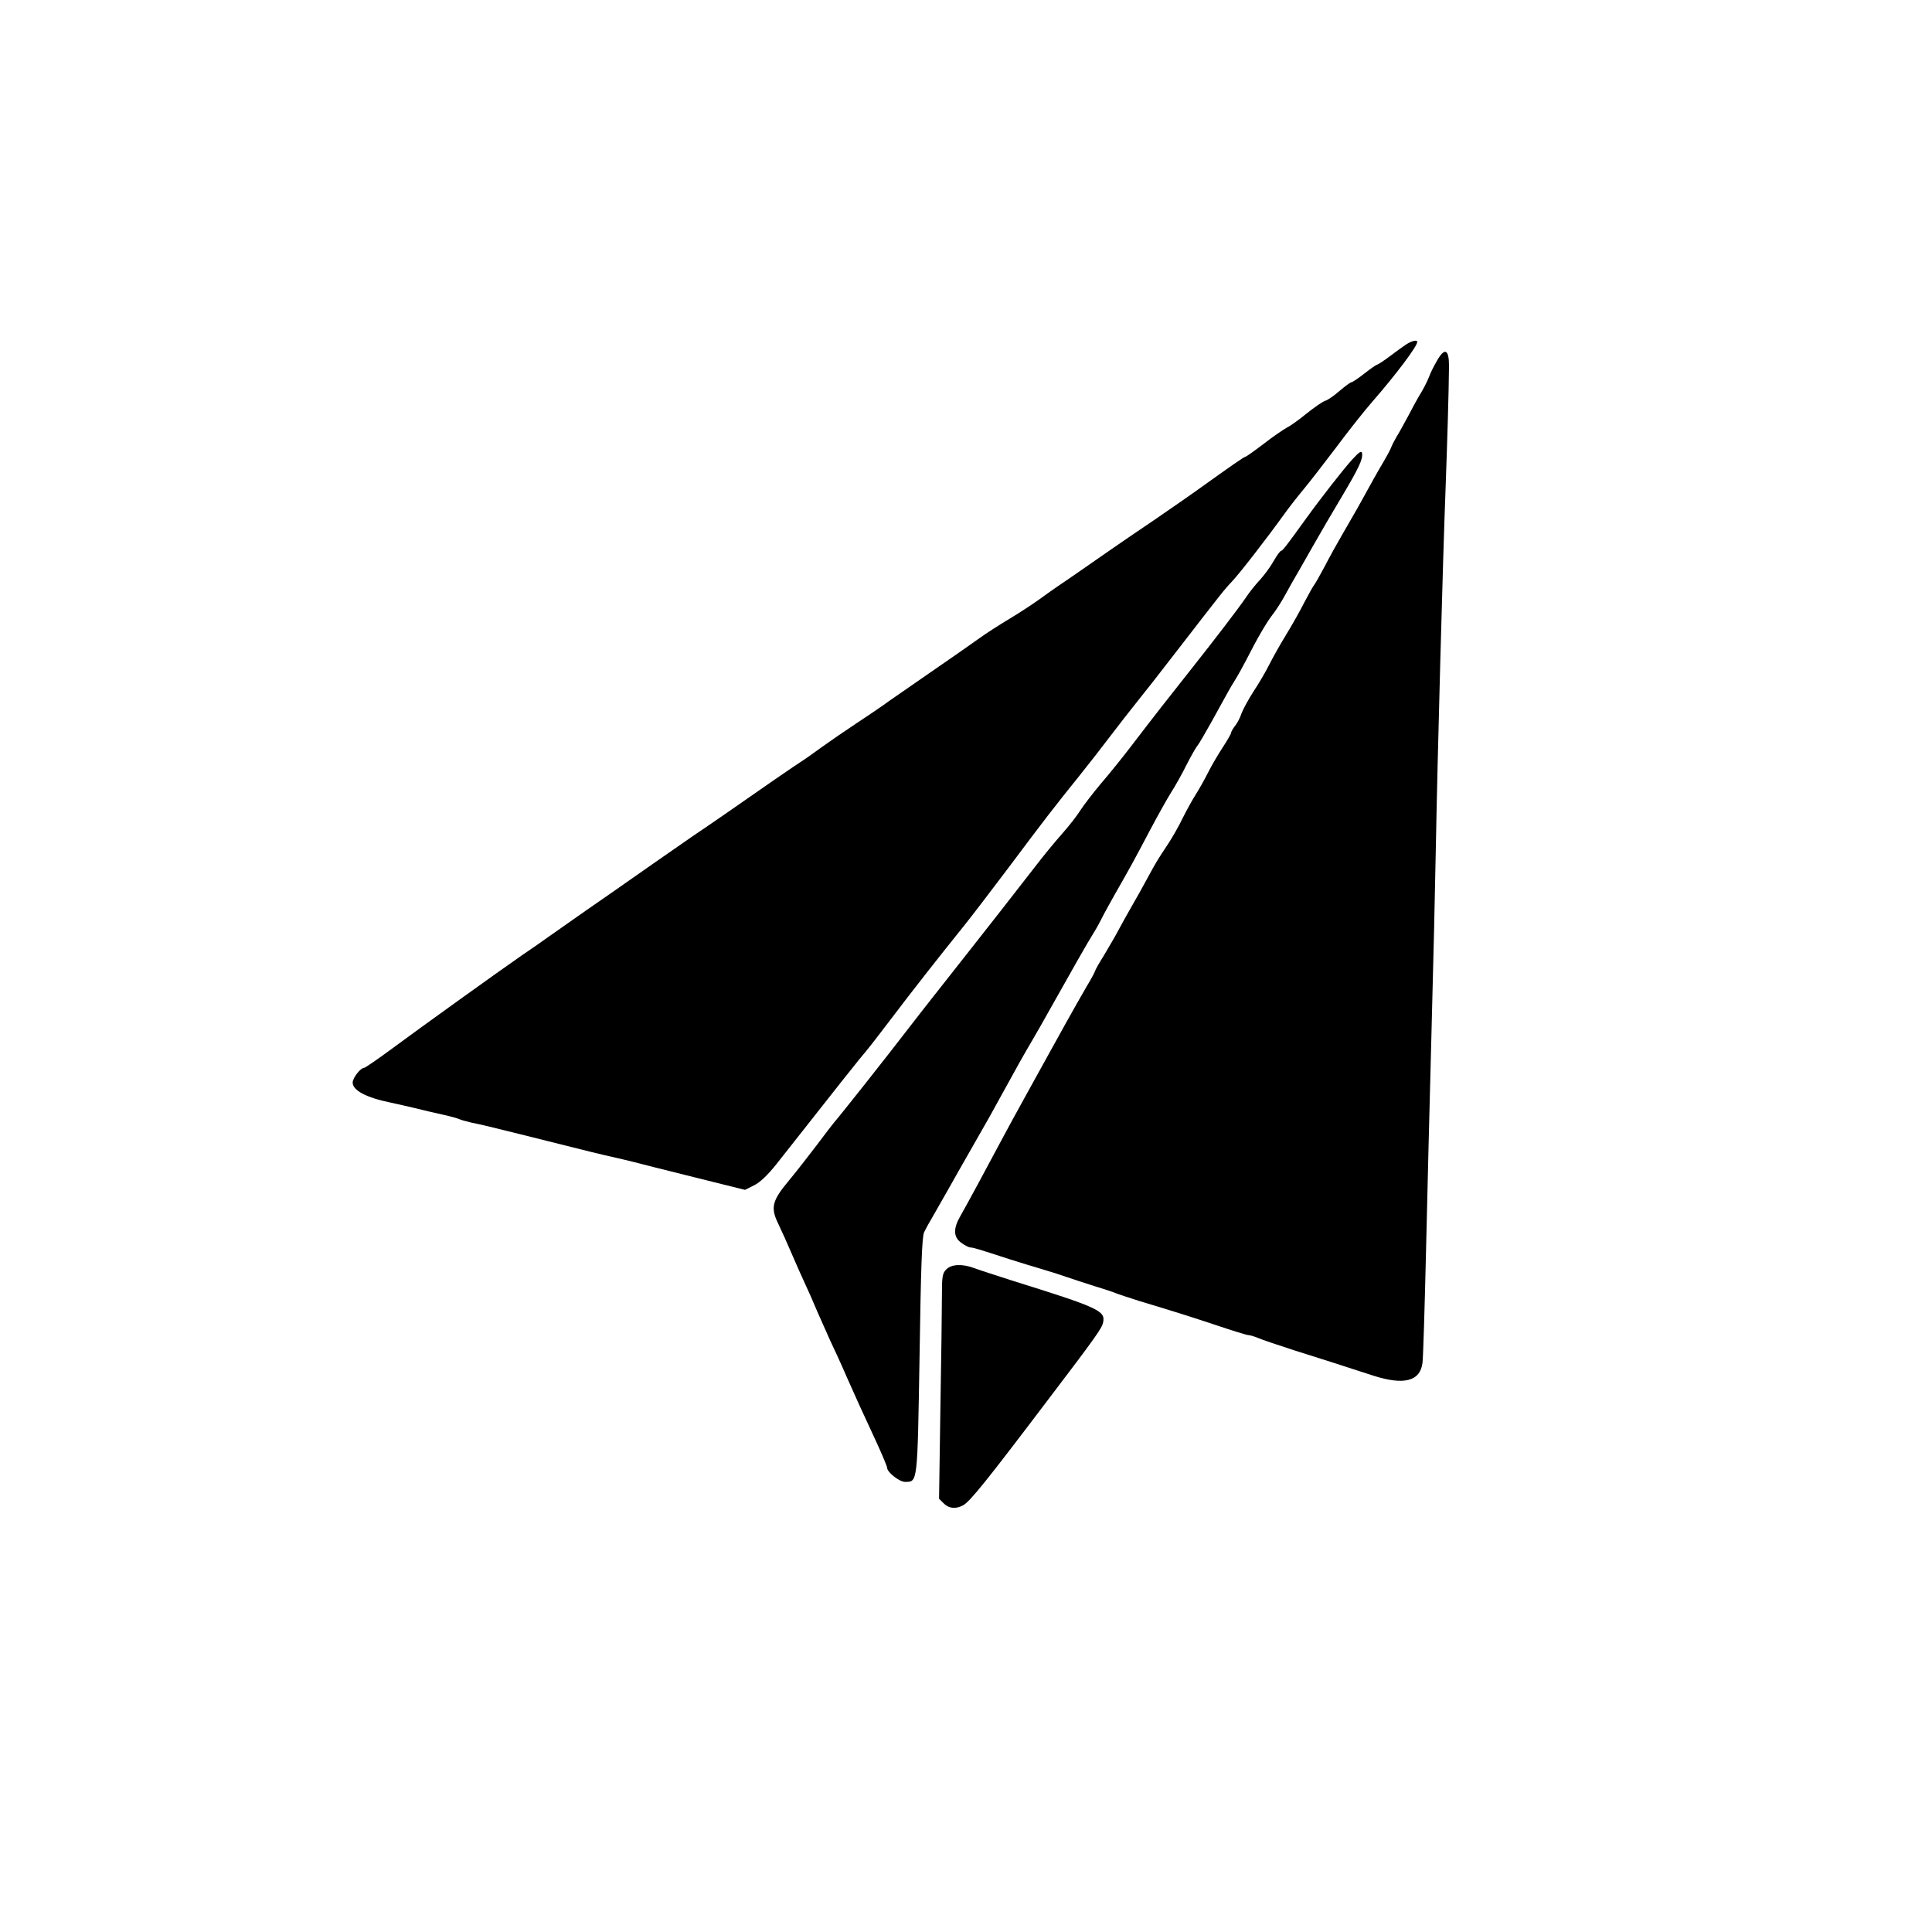 <?xml version="1.0" standalone="no"?>
<!DOCTYPE svg PUBLIC "-//W3C//DTD SVG 20010904//EN"
 "http://www.w3.org/TR/2001/REC-SVG-20010904/DTD/svg10.dtd">
<svg version="1.0" xmlns="http://www.w3.org/2000/svg"
 width="85px" height="85px" viewBox="0 0 882 771"
 preserveAspectRatio="xMidYMid meet">
<g transform="translate(0,771) scale(0.1,-0.1)"
fill="#000000" stroke="none">
<path d="M6420 6693 c-14 -9 -48 -34 -76 -55 -28 -21 -54 -38 -58 -38 -3 0
-29 -18 -57 -40 -28 -22 -55 -40 -59 -40 -5 0 -29 -18 -54 -39 -25 -22 -55
-43 -67 -46 -12 -4 -49 -30 -83 -57 -33 -27 -74 -57 -91 -65 -16 -9 -65 -42
-107 -75 -42 -32 -79 -58 -82 -58 -6 0 -66 -42 -196 -135 -41 -30 -138 -97
-215 -150 -77 -52 -165 -112 -195 -133 -134 -93 -214 -149 -249 -172 -20 -14
-59 -41 -86 -61 -28 -20 -88 -60 -135 -88 -47 -28 -112 -70 -145 -94 -33 -24
-121 -85 -195 -136 -74 -51 -166 -115 -205 -142 -38 -28 -108 -75 -155 -106
-47 -31 -117 -79 -156 -107 -38 -28 -77 -55 -86 -61 -25 -15 -232 -158 -343
-236 -55 -38 -129 -89 -165 -113 -36 -25 -117 -81 -180 -125 -63 -44 -144
-101 -180 -126 -66 -45 -178 -124 -292 -204 -35 -25 -92 -65 -128 -89 -101
-70 -466 -332 -594 -427 -64 -47 -119 -85 -124 -85 -16 0 -52 -46 -52 -67 0
-36 62 -69 175 -92 28 -6 77 -17 110 -25 33 -8 90 -22 128 -30 37 -8 71 -18
76 -21 6 -3 29 -9 53 -15 41 -8 95 -21 223 -53 33 -8 87 -22 120 -30 194 -49
248 -62 315 -77 19 -4 55 -13 80 -19 25 -7 150 -38 278 -70 l233 -58 42 21
c27 13 63 48 102 97 284 361 384 487 411 518 17 20 69 88 117 151 85 113 218
282 337 430 33 41 120 156 195 255 157 210 211 280 320 415 44 55 109 138 145
186 36 47 90 117 120 154 30 37 111 140 180 230 211 273 219 283 254 320 36
38 162 201 236 304 25 35 66 87 91 117 25 30 91 115 147 189 55 74 130 169
166 210 109 125 206 254 206 274 0 11 -25 5 -50 -11z"/>
<path d="M6560 6618 c-14 -24 -30 -56 -36 -73 -6 -16 -21 -46 -32 -65 -12 -19
-40 -69 -61 -110 -22 -41 -47 -86 -56 -100 -8 -14 -20 -36 -25 -50 -6 -14 -22
-43 -35 -65 -24 -40 -57 -99 -118 -210 -19 -33 -51 -89 -72 -125 -21 -36 -56
-99 -77 -140 -22 -41 -44 -80 -49 -86 -5 -6 -25 -42 -45 -80 -19 -38 -57 -105
-84 -149 -27 -44 -61 -105 -76 -135 -15 -30 -47 -85 -71 -121 -24 -37 -48 -82
-55 -100 -6 -19 -19 -45 -30 -58 -10 -13 -18 -27 -18 -32 0 -4 -17 -34 -38
-66 -21 -32 -51 -83 -66 -113 -15 -30 -40 -75 -56 -100 -16 -25 -43 -74 -61
-110 -17 -36 -48 -90 -68 -120 -47 -71 -54 -82 -96 -160 -19 -36 -51 -92 -70
-125 -19 -33 -46 -82 -60 -108 -14 -27 -44 -77 -65 -113 -22 -35 -40 -67 -40
-70 0 -3 -17 -36 -39 -72 -54 -93 -129 -228 -211 -377 -15 -27 -51 -93 -80
-145 -29 -52 -69 -126 -90 -165 -84 -158 -173 -322 -196 -362 -33 -57 -32 -96
5 -122 16 -12 35 -21 41 -21 12 0 33 -6 180 -54 41 -13 109 -34 150 -46 41
-12 91 -28 110 -35 19 -7 76 -25 125 -41 50 -15 97 -31 105 -35 8 -3 53 -18
100 -33 179 -54 229 -70 356 -112 71 -24 136 -44 143 -44 7 0 27 -6 44 -13 18
-8 93 -33 167 -57 137 -43 208 -66 359 -115 140 -45 215 -26 225 59 3 22 10
250 16 506 6 256 17 706 25 1000 8 294 17 677 20 850 7 390 32 1317 44 1625 8
223 15 447 16 570 0 76 -20 85 -55 23z"/>
<path d="M6173 6167 c-36 -39 -144 -177 -211 -270 -88 -122 -107 -147 -114
-147 -4 0 -19 -21 -34 -47 -15 -27 -43 -64 -61 -84 -19 -20 -49 -57 -66 -83
-35 -51 -142 -191 -257 -336 -89 -112 -168 -213 -265 -340 -38 -50 -100 -127
-138 -171 -37 -44 -79 -99 -94 -122 -14 -23 -52 -72 -84 -108 -33 -37 -88
-104 -123 -150 -96 -124 -226 -290 -316 -404 -84 -107 -206 -261 -255 -325
-116 -151 -318 -406 -347 -439 -7 -8 -42 -54 -78 -102 -36 -47 -93 -121 -128
-163 -78 -93 -85 -124 -49 -198 14 -29 42 -91 62 -138 20 -47 47 -107 60 -135
13 -27 38 -84 55 -125 18 -41 45 -102 60 -135 16 -33 50 -107 75 -165 48 -108
60 -135 139 -305 25 -55 46 -105 46 -111 0 -20 56 -64 81 -64 59 0 57 -13 67
575 6 400 11 547 21 565 7 14 20 39 30 55 70 123 108 189 121 213 8 15 40 69
69 121 73 127 93 163 141 251 65 119 94 170 135 240 21 36 48 83 60 105 123
219 191 339 220 385 12 19 28 49 36 65 8 17 35 65 59 108 60 105 86 151 160
292 35 66 78 143 95 170 18 28 50 84 70 125 21 41 44 82 51 90 7 8 36 58 65
110 82 149 84 153 107 190 12 19 36 62 53 95 47 93 91 169 120 206 15 19 37
54 50 77 13 24 31 56 39 70 9 15 48 83 87 152 39 69 102 177 140 240 76 128
96 170 91 196 -2 13 -13 6 -45 -29z"/>
<path d="M4320 2470 c-18 -18 -20 -33 -20 -127 0 -60 -3 -291 -7 -514 l-6
-406 22 -22 c23 -23 55 -26 88 -8 32 18 107 111 393 489 213 280 241 320 246
346 11 53 -19 67 -416 191 -74 24 -152 49 -173 57 -54 20 -103 18 -127 -6z"/>
</g>
</svg>
